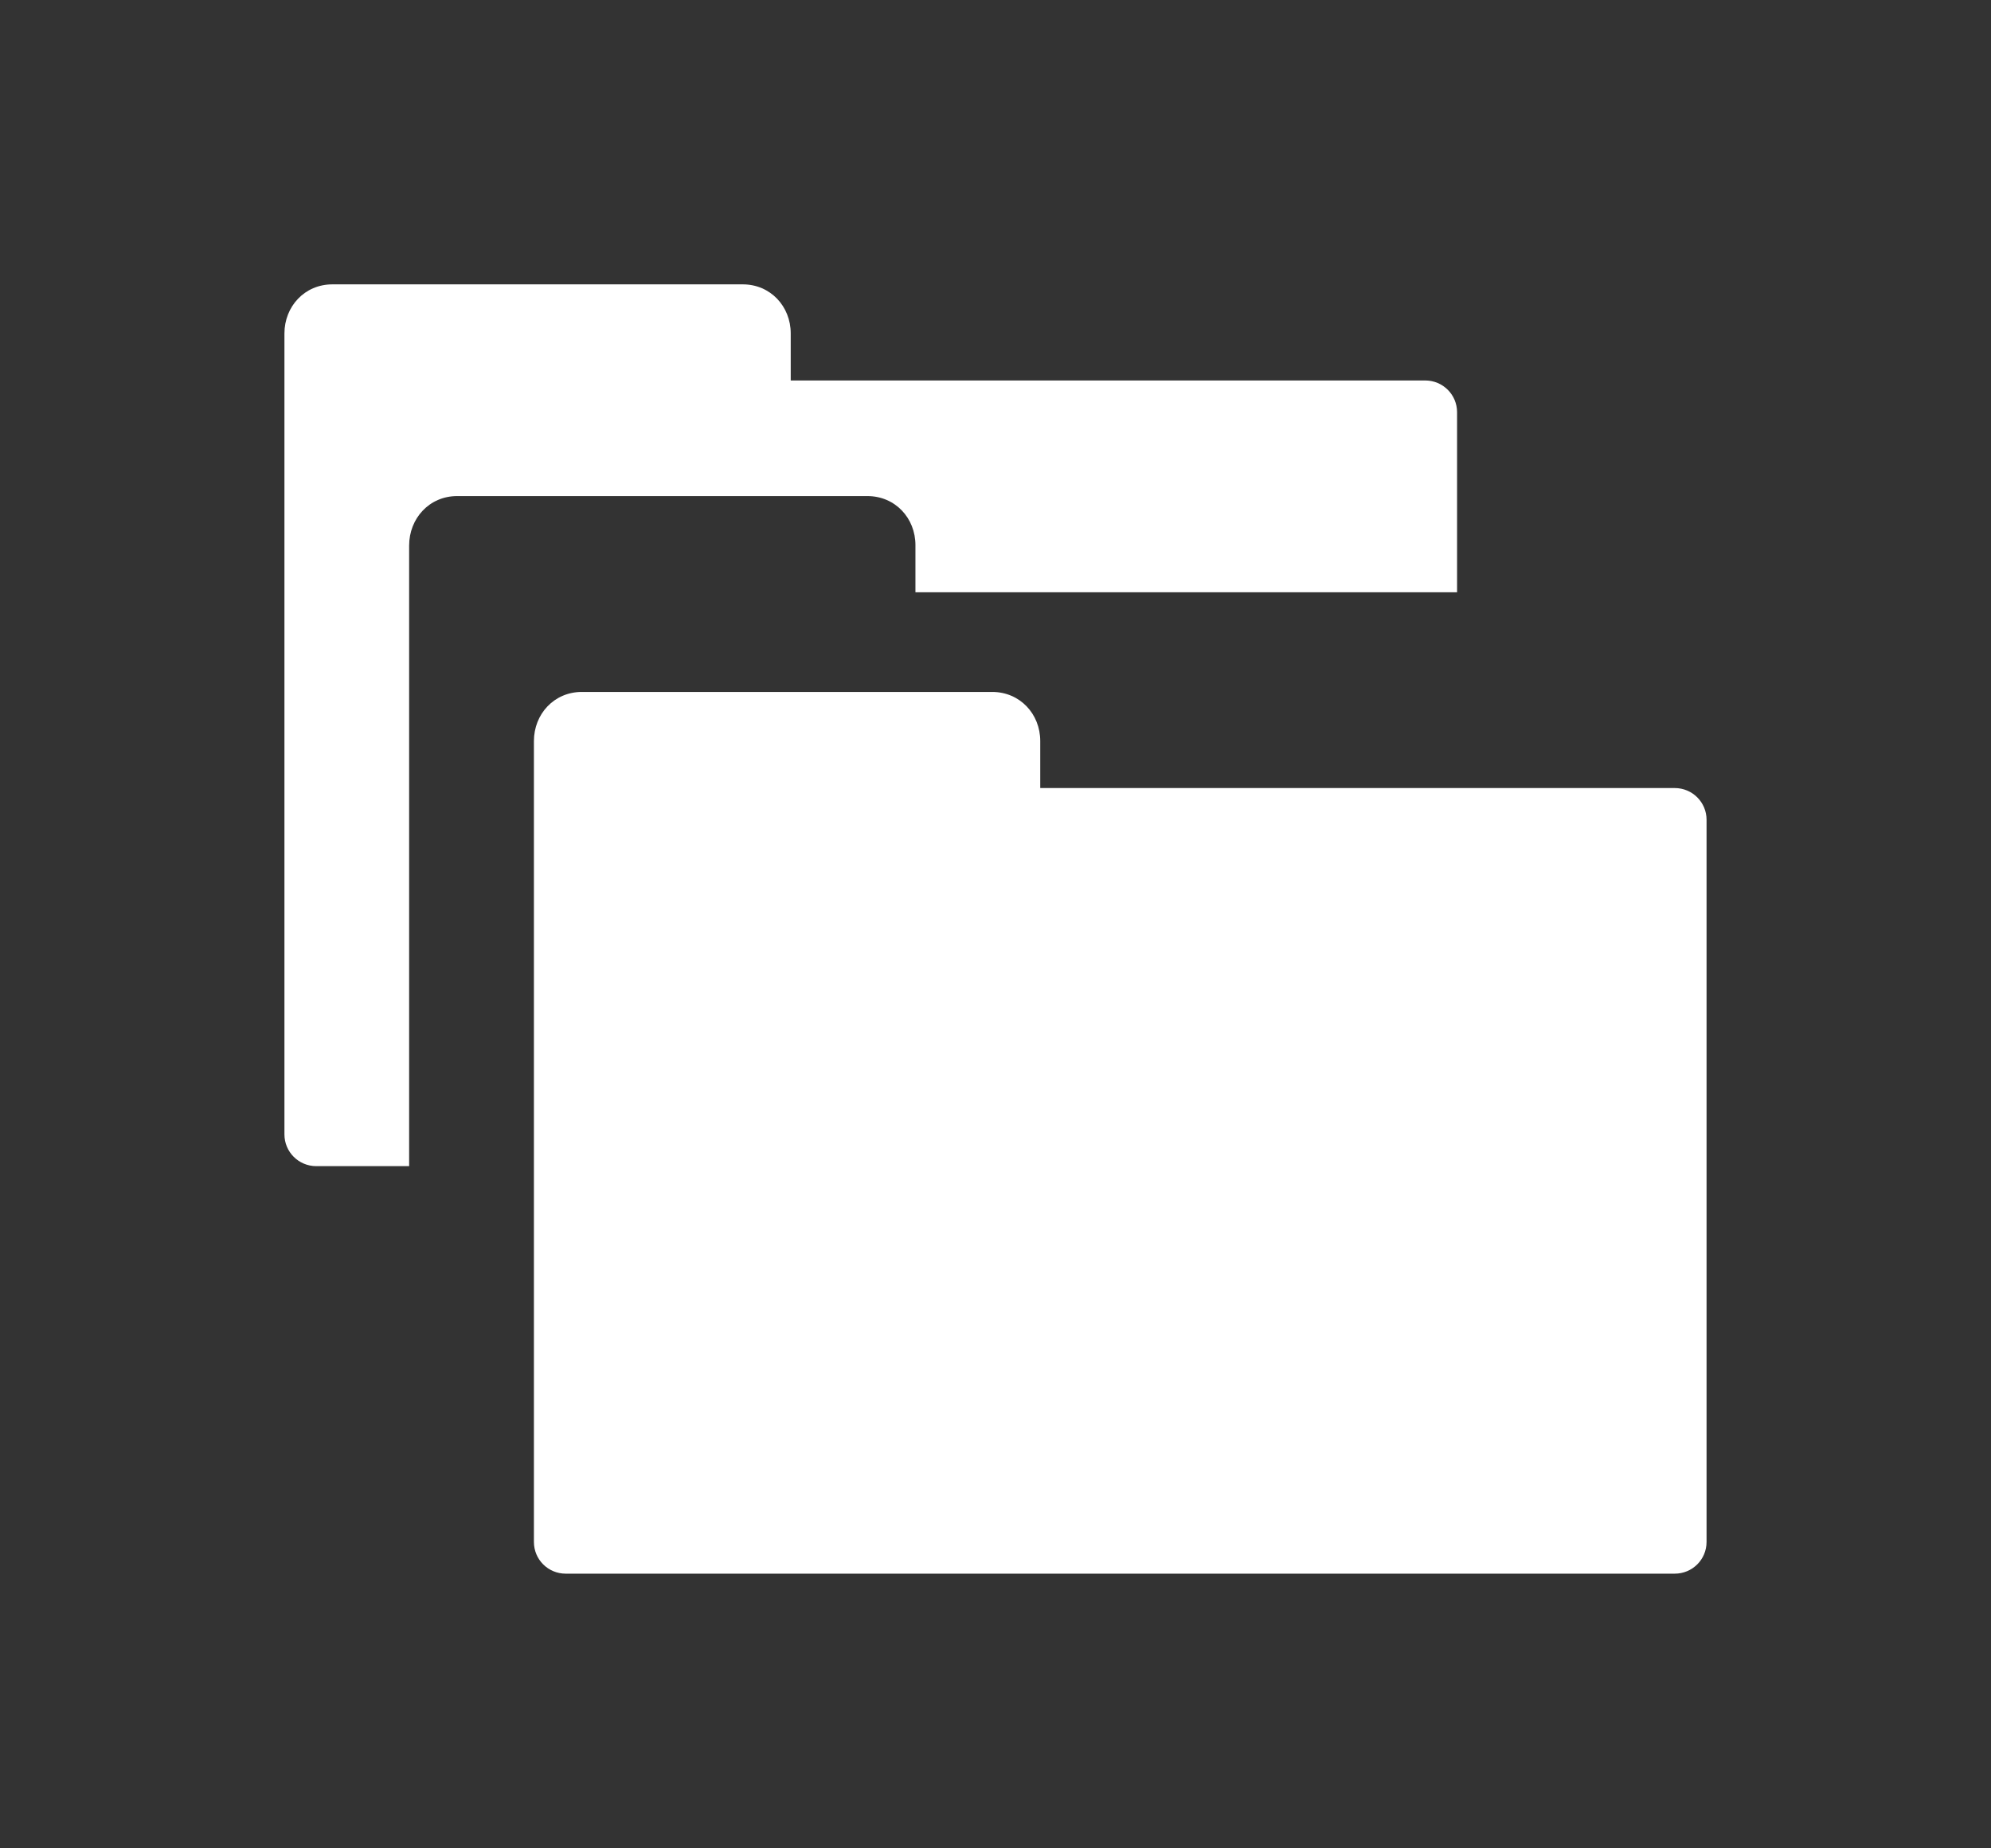 <svg version="1.0" xmlns="http://www.w3.org/2000/svg" xmlns:xlink="http://www.w3.org/1999/xlink" x="0px" y="0px" viewBox="-20 -20 140 130" xml:space="preserve" data-icon="true" fill="#FFFFFF"><rect x="-20" y="-20" width="140" height="130" fill="#333333" stroke="none"/><path d="M8.769,18.373v43.646h-6.53C1.004,62.019,0,61.024,0,59.78V3.459C0,1.554,1.42,0,3.372,0h28.857
	c1.944,0,3.372,1.546,3.372,3.452v3.308h44.617c1.241,0,2.238,1.001,2.238,2.231v12.666H44.37v-3.315
	c0-1.901-1.42-3.451-3.379-3.451H12.147C10.188,14.89,8.769,16.461,8.769,18.373z"></path><path d="M97.761,35.426H53.146v-3.308c0-1.905-1.429-3.452-3.381-3.452H20.914c-1.95,0-3.371,1.554-3.371,3.458V88.45
	c0,1.237,0.997,2.231,2.239,2.231h6.527h71.451c1.241,0,2.239-0.994,2.239-2.231V37.657C100,36.427,99.002,35.426,97.761,35.426z"></path></svg>